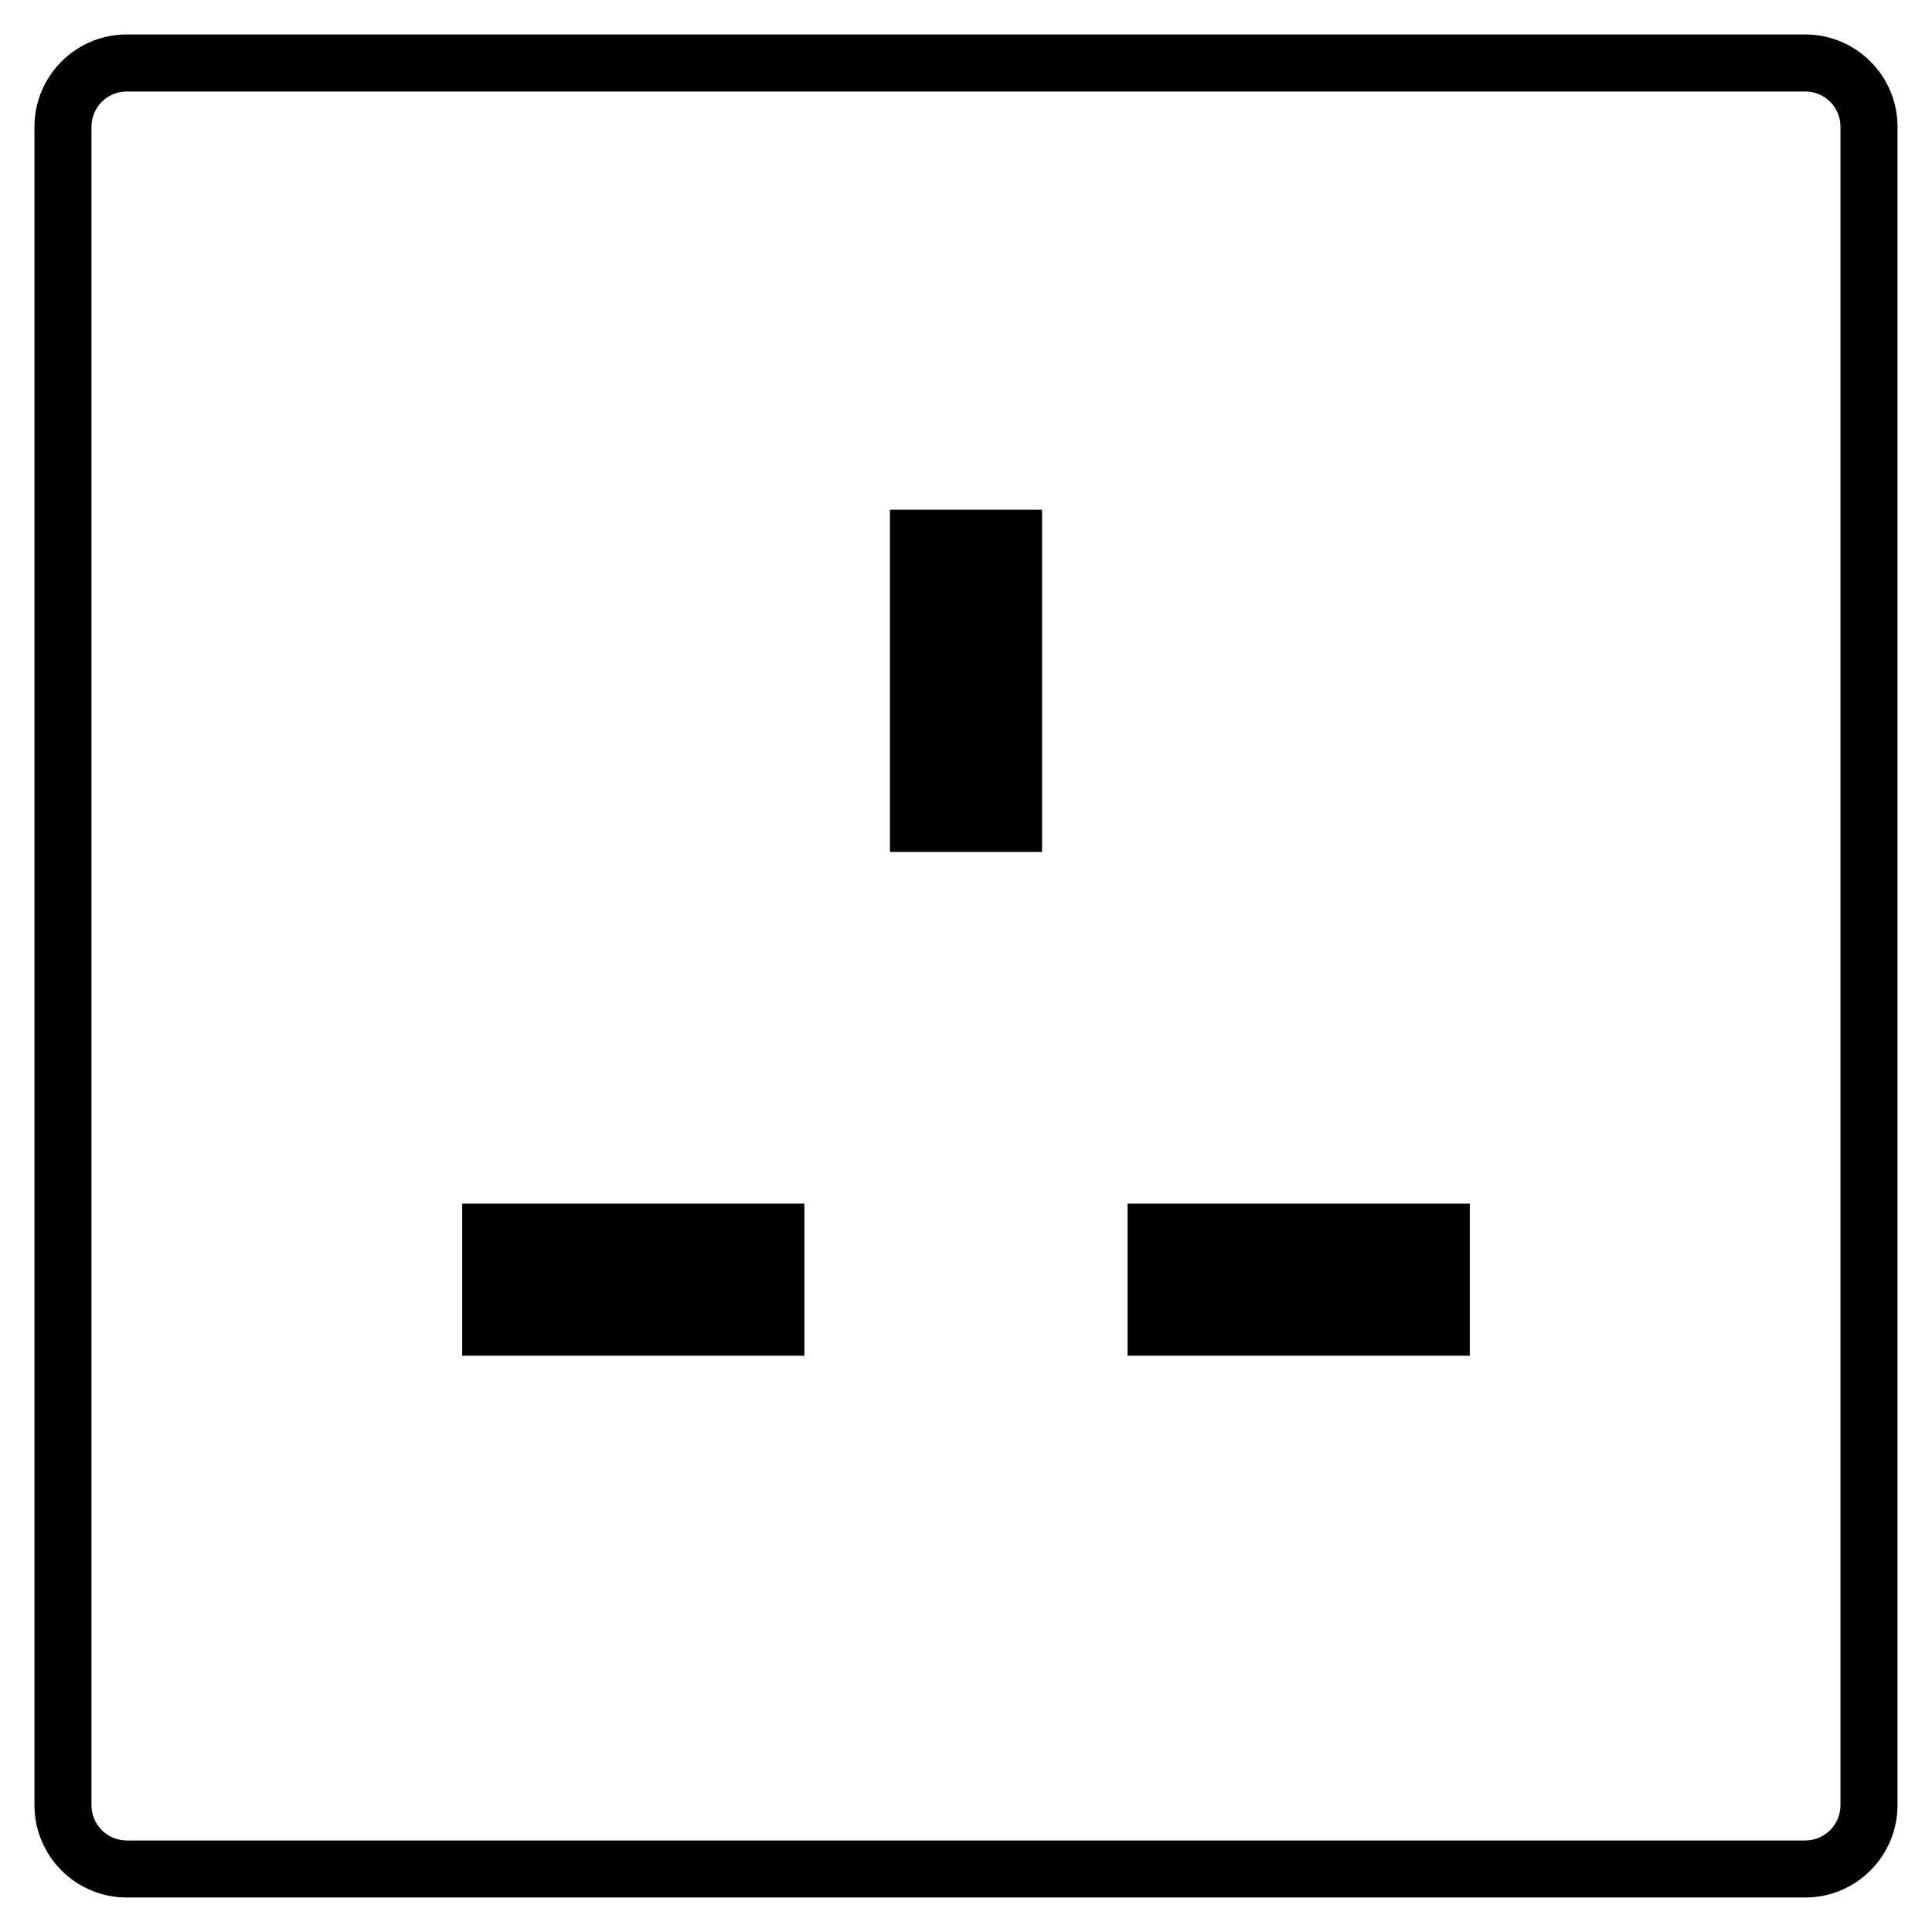 <?xml version="1.0" encoding="UTF-8"?>
<!-- Uploaded to: SVG Repo, www.svgrepo.com, Generator: SVG Repo Mixer Tools -->
<svg fill="#000000" width="800px" height="800px" version="1.1" viewBox="144 144 512 512" xmlns="http://www.w3.org/2000/svg">
 <g>
  <path d="m622.41 153.13h-444.83c-13.48 0-24.449 10.969-24.449 24.449v444.83c0 13.484 10.969 24.449 24.449 24.449h444.83c13.484 0 24.449-10.965 24.449-24.449v-444.83c0-13.48-10.965-24.449-24.449-24.449zm9.336 469.28c0 5.148-4.188 9.336-9.336 9.336h-444.83c-5.148 0-9.336-4.188-9.336-9.336v-444.83c0-5.148 4.188-9.336 9.336-9.336h444.83c5.148 0 9.336 4.188 9.336 9.336z"/>
  <path d="m379.85 369.77h40.305v-90.684h-40.305z"/>
  <path d="m266.49 503.28h90.688v-40.305h-90.688z"/>
  <path d="m442.82 503.28h90.688v-40.305h-90.688z"/>
 </g>
</svg>